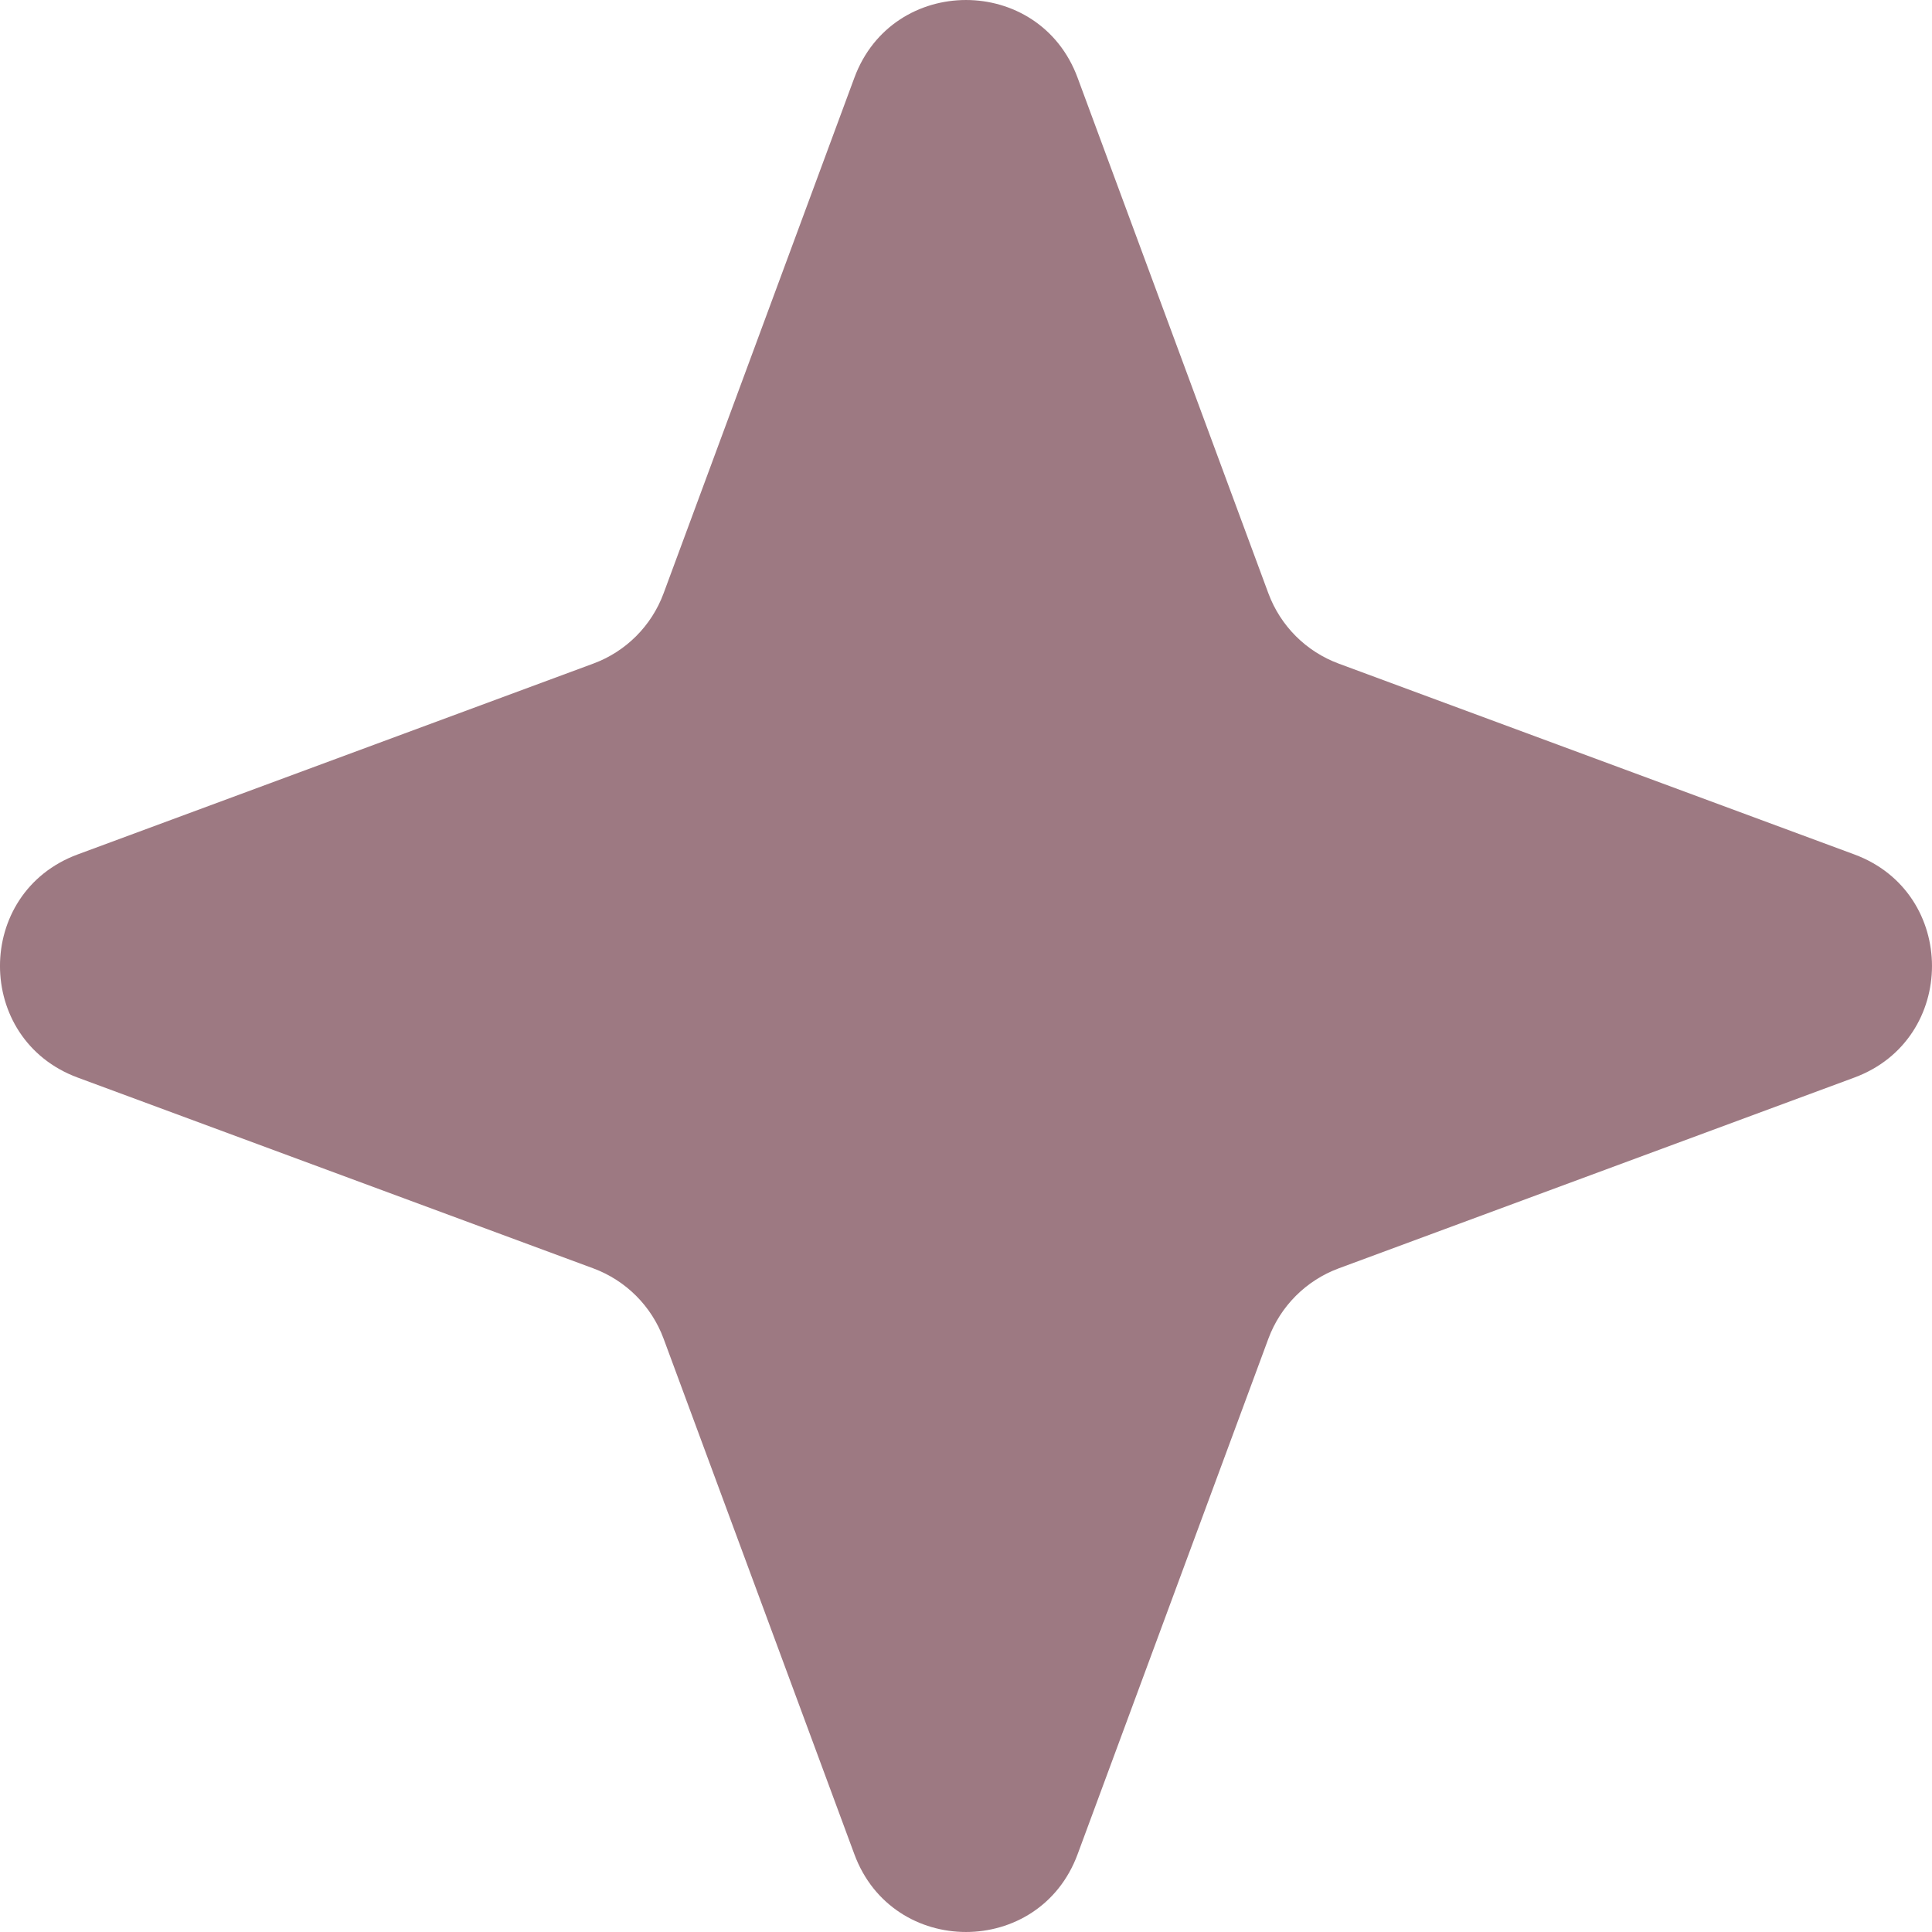 <?xml version="1.0" encoding="UTF-8"?> <svg xmlns="http://www.w3.org/2000/svg" width="65" height="65" viewBox="0 0 65 65" fill="none"> <path d="M28.745 2.614C30.035 -0.871 34.965 -0.871 36.254 2.614L42.673 19.961C43.079 21.057 43.943 21.921 45.038 22.326L62.386 28.746C65.871 30.035 65.871 34.965 62.386 36.254L45.038 42.673C43.943 43.079 43.079 43.943 42.673 45.039L36.254 62.386C34.965 65.871 30.035 65.871 28.745 62.386L22.326 45.039C21.921 43.943 21.057 43.079 19.961 42.673L2.614 36.254C-0.872 34.965 -0.872 30.035 2.614 28.746L19.961 22.326C21.057 21.921 21.921 21.057 22.326 19.961L28.745 2.614Z" fill="#9D7982"></path> </svg> 